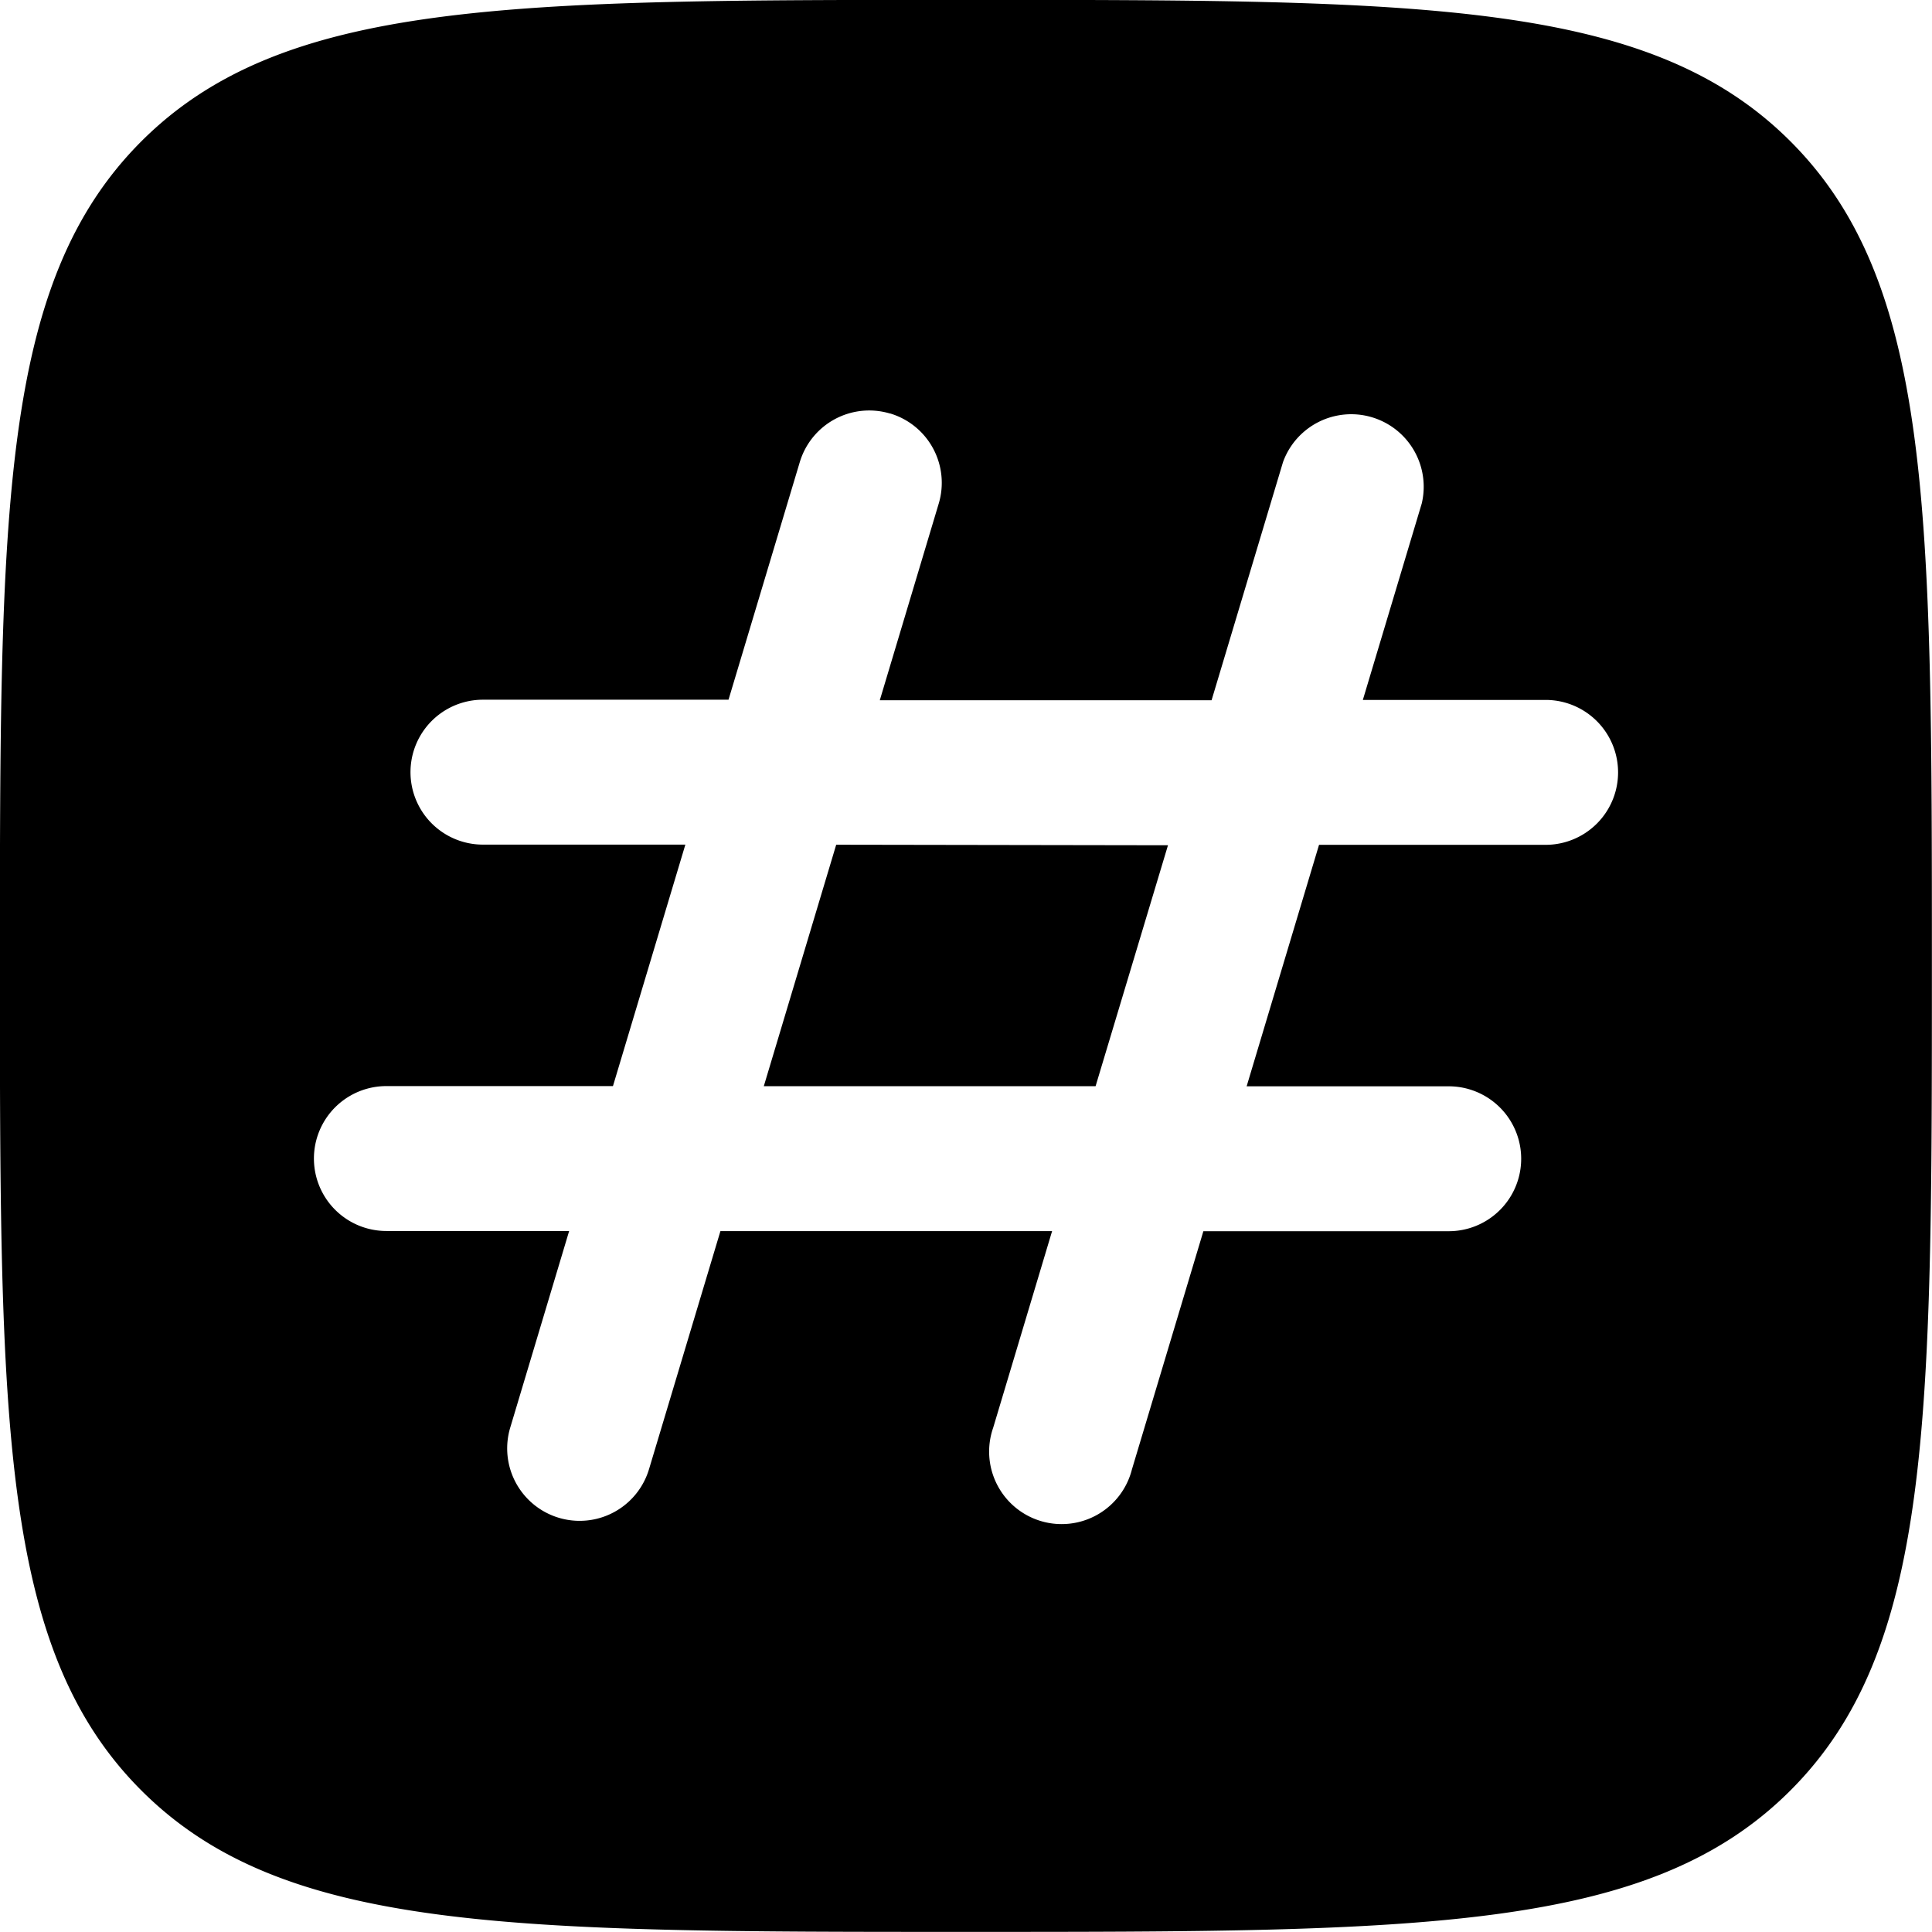 <svg xmlns="http://www.w3.org/2000/svg" width="17.906" height="17.906" viewBox="0 0 17.906 17.906">
  <g id="Threads_Icon_Fill" data-name="Threads Icon Fill" transform="translate(-1.334 -1.334)">
    <path id="Path_11586" data-name="Path 11586" d="M10.351,7.167,9.68,9.4H6.605l.671-2.238Z" transform="translate(1.808 2.001)"/>
    <path id="Path_11587" data-name="Path 11587" d="M2.644,2.644C1.333,3.956,1.333,6.066,1.333,10.286s0,6.331,1.311,7.642,3.421,1.311,7.642,1.311,6.331,0,7.642-1.311,1.311-3.421,1.311-7.642,0-6.331-1.311-7.642-3.421-1.311-7.642-1.311S3.956,1.333,2.644,2.644Zm6.94,2.522a.671.671,0,0,1,.45.836L9.488,7.824h3.075l.662-2.207A.672.672,0,0,1,14.511,6l-.546,1.821h1.694a.671.671,0,1,1,0,1.343h-2.1l-.671,2.238h1.873a.671.671,0,1,1,0,1.343H12.487l-.662,2.207a.672.672,0,1,1-1.286-.386l.546-1.822H8.011l-.662,2.207a.671.671,0,1,1-1.286-.386l.546-1.822H4.915a.671.671,0,1,1,0-1.343h2.1l.671-2.238H5.81a.671.671,0,1,1,0-1.343H8.086l.662-2.207A.672.672,0,0,1,9.584,5.167Z" transform="translate(0 0)" fill-rule="evenodd"/>
  </g>
</svg>

